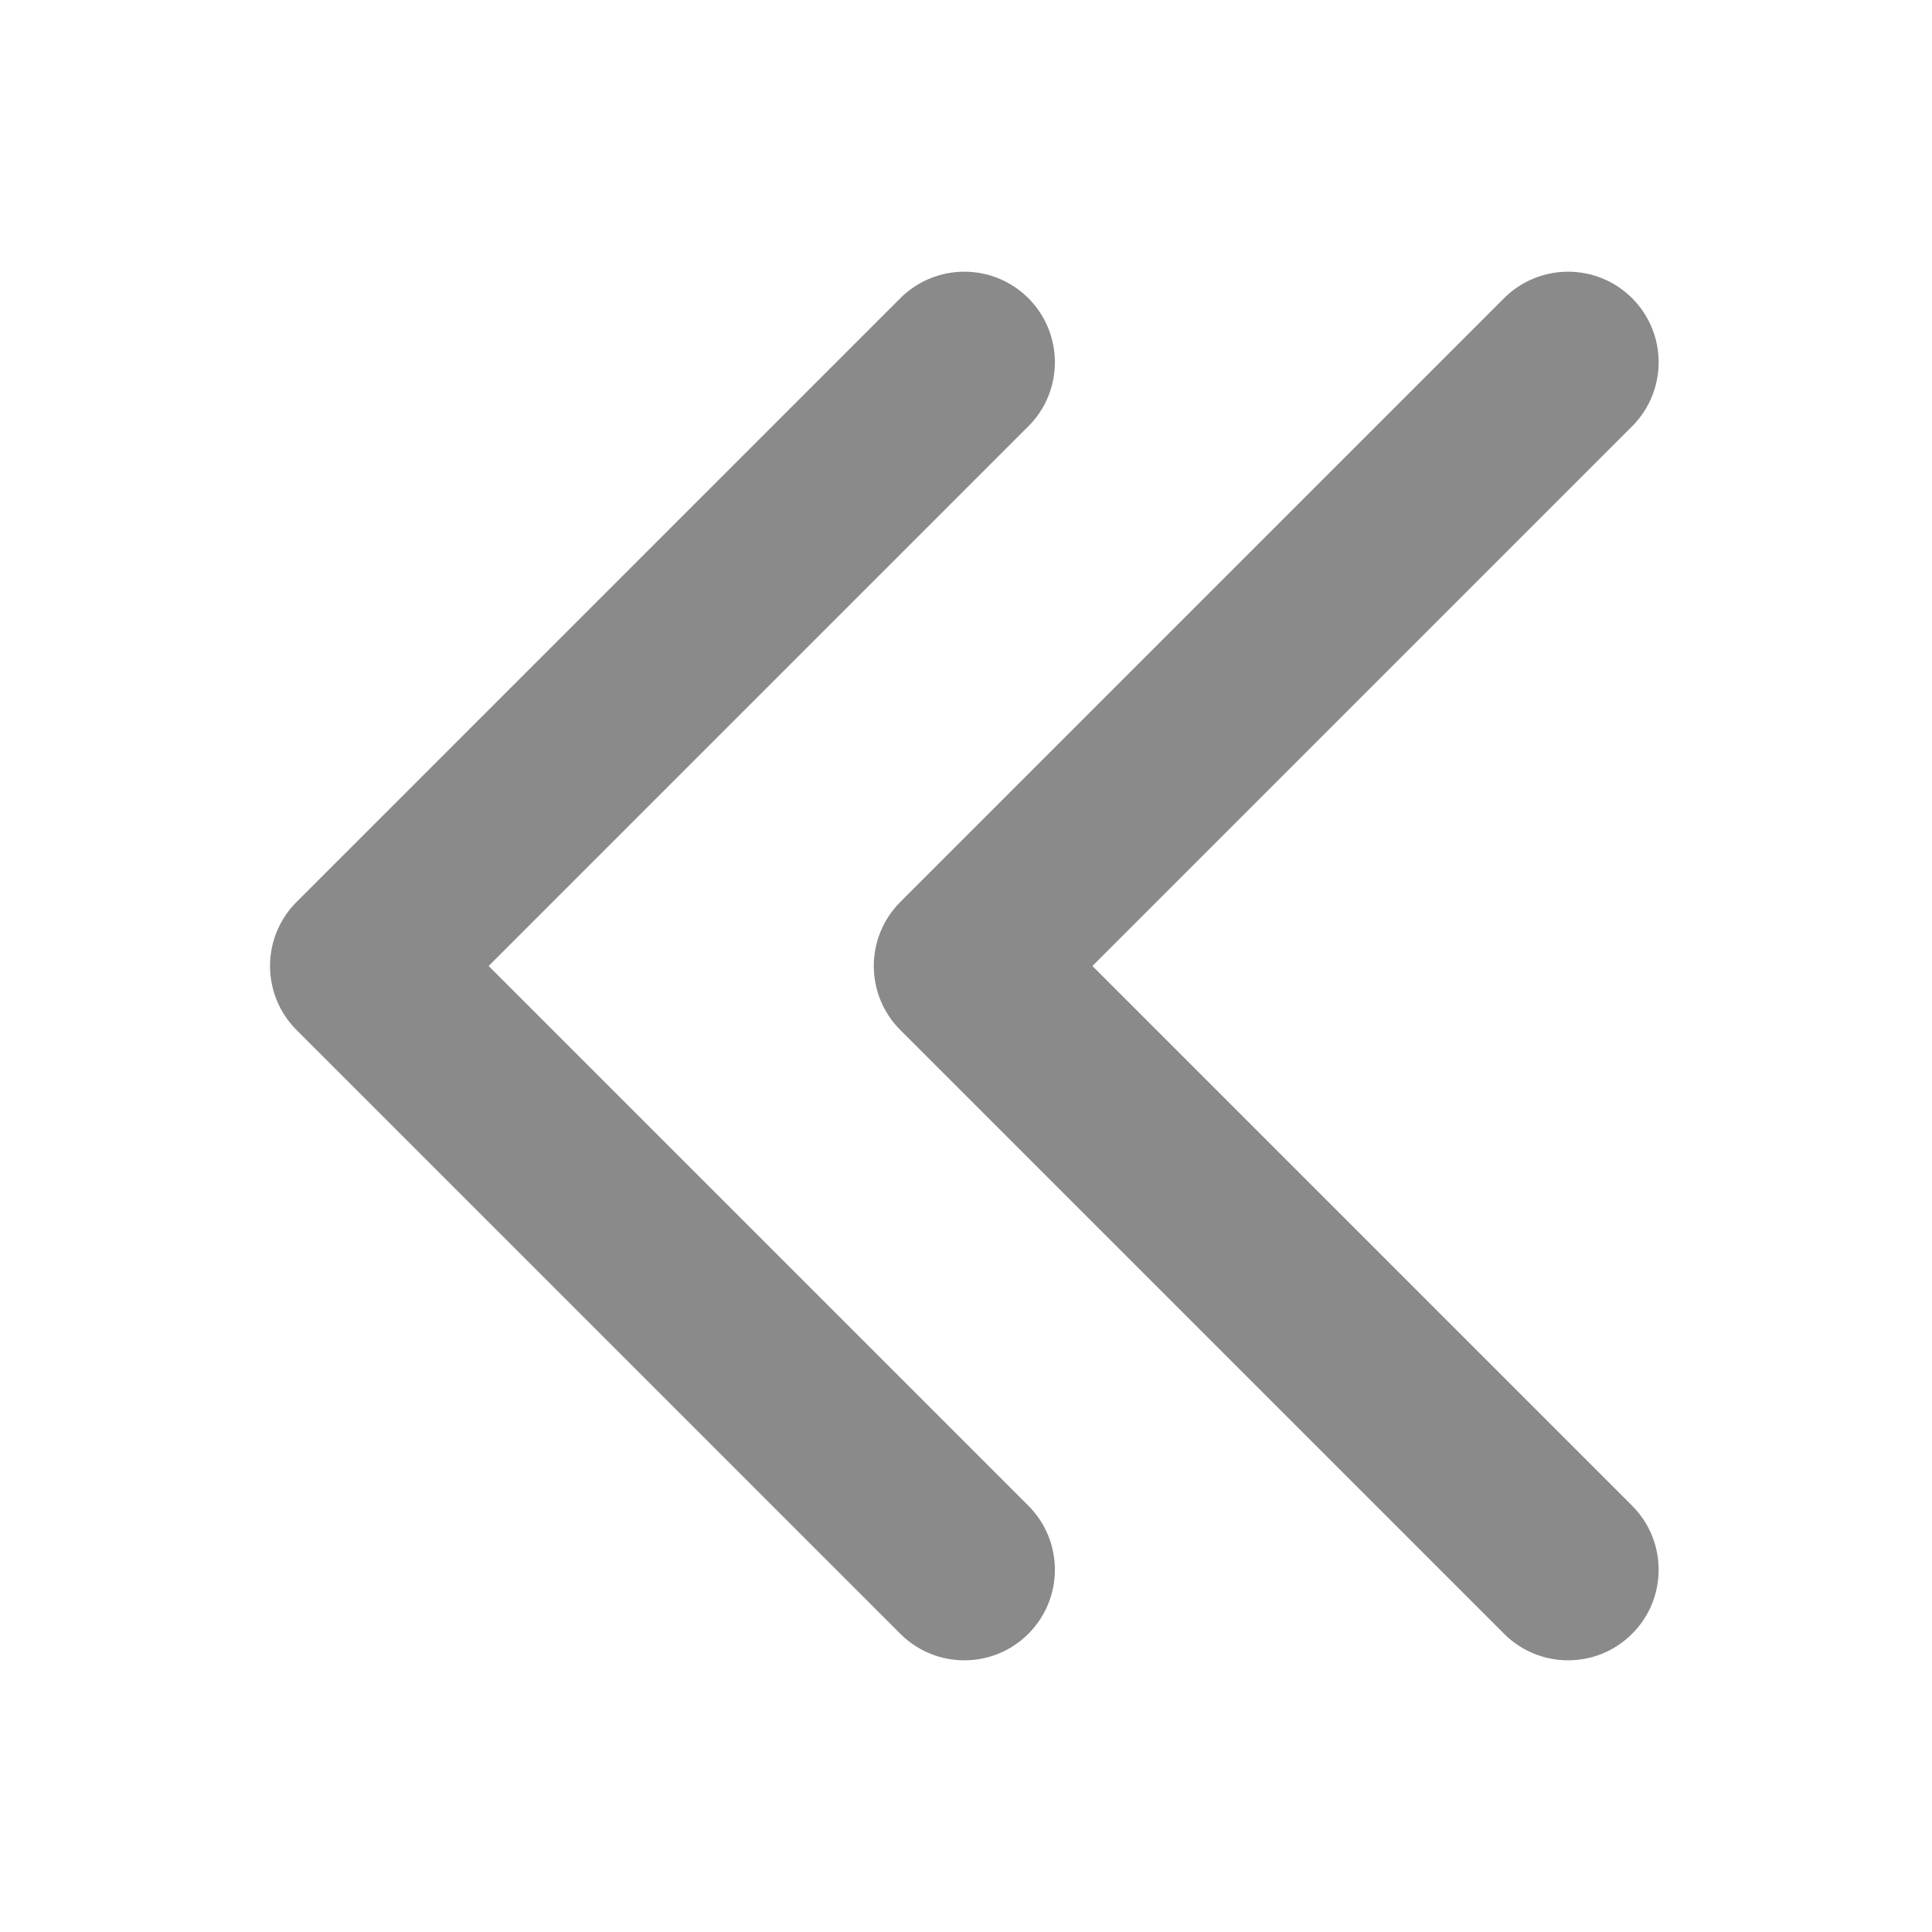 <?xml version="1.0" standalone="no"?><!DOCTYPE svg PUBLIC "-//W3C//DTD SVG 1.1//EN" "http://www.w3.org/Graphics/SVG/1.1/DTD/svg11.dtd"><svg t="1702525217291" class="icon" viewBox="0 0 1024 1024" version="1.1" xmlns="http://www.w3.org/2000/svg" p-id="16726" xmlns:xlink="http://www.w3.org/1999/xlink" width="200" height="200"><path d="M511.12 880c-12.28 0-24.57-4.69-33.94-14.06l-320-320c-18.74-18.75-18.74-49.14 0-67.88l320-320c18.75-18.74 49.14-18.74 67.88 0 18.74 18.75 18.74 49.14 0 67.88L259 512l286.06 286.06c18.74 18.75 18.74 49.14 0 67.88-9.37 9.37-21.65 14.06-33.94 14.06z" fill="#8a8a8a" p-id="16727"></path><path d="M831.12 880c-12.28 0-24.57-4.69-33.94-14.06l-320-320c-18.74-18.75-18.74-49.14 0-67.88l320-320c18.75-18.74 49.14-18.74 67.88 0 18.74 18.75 18.74 49.14 0 67.88L579 512l286.06 286.06c18.74 18.75 18.74 49.14 0 67.88-9.37 9.37-21.65 14.06-33.94 14.06z" fill="#8a8a8a" p-id="16728"></path></svg>